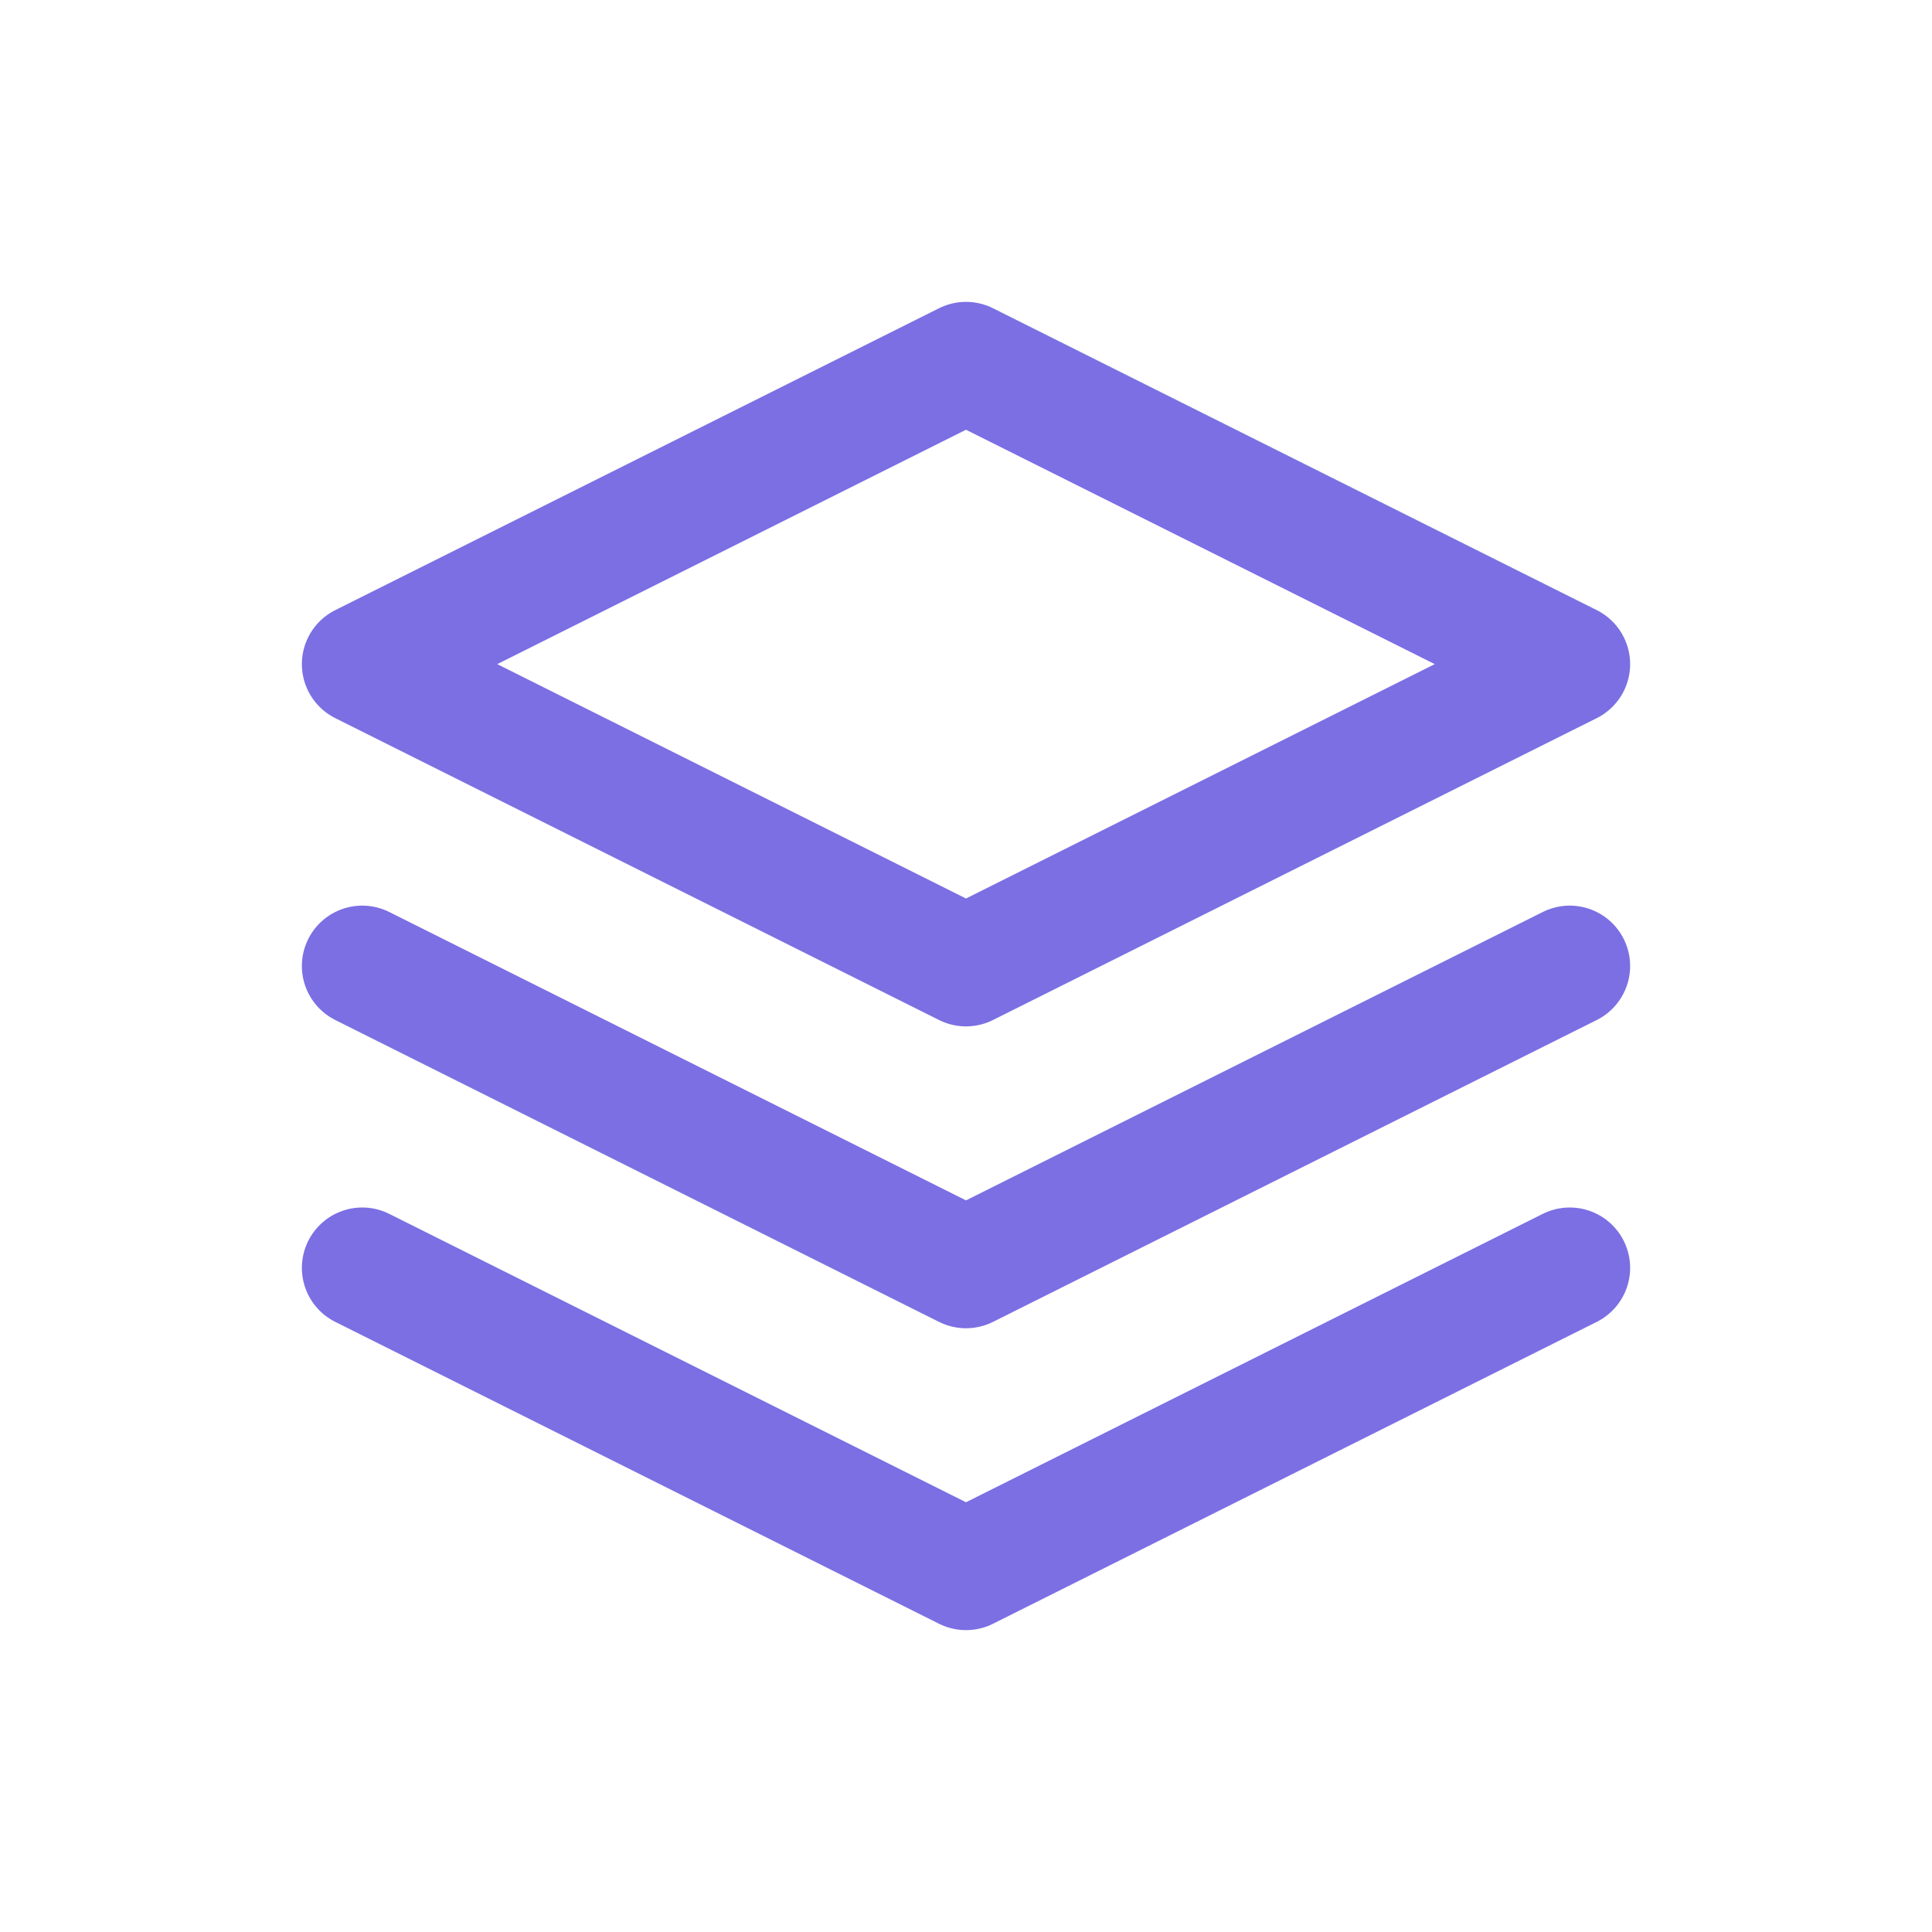 <svg width="32" height="32" viewBox="0 0 32 32" fill="none" xmlns="http://www.w3.org/2000/svg">
<path d="M16 6L6 11L16 16L26 11L16 6Z" stroke="#7B6FE3" stroke-width="2" stroke-linecap="round" stroke-linejoin="round"/>
<path d="M6 21L16 26L26 21" stroke="#7B6FE3" stroke-width="2" stroke-linecap="round" stroke-linejoin="round"/>
<path d="M6 16L16 21L26 16" stroke="#7B6FE3" stroke-width="2" stroke-linecap="round" stroke-linejoin="round"/>
</svg>
